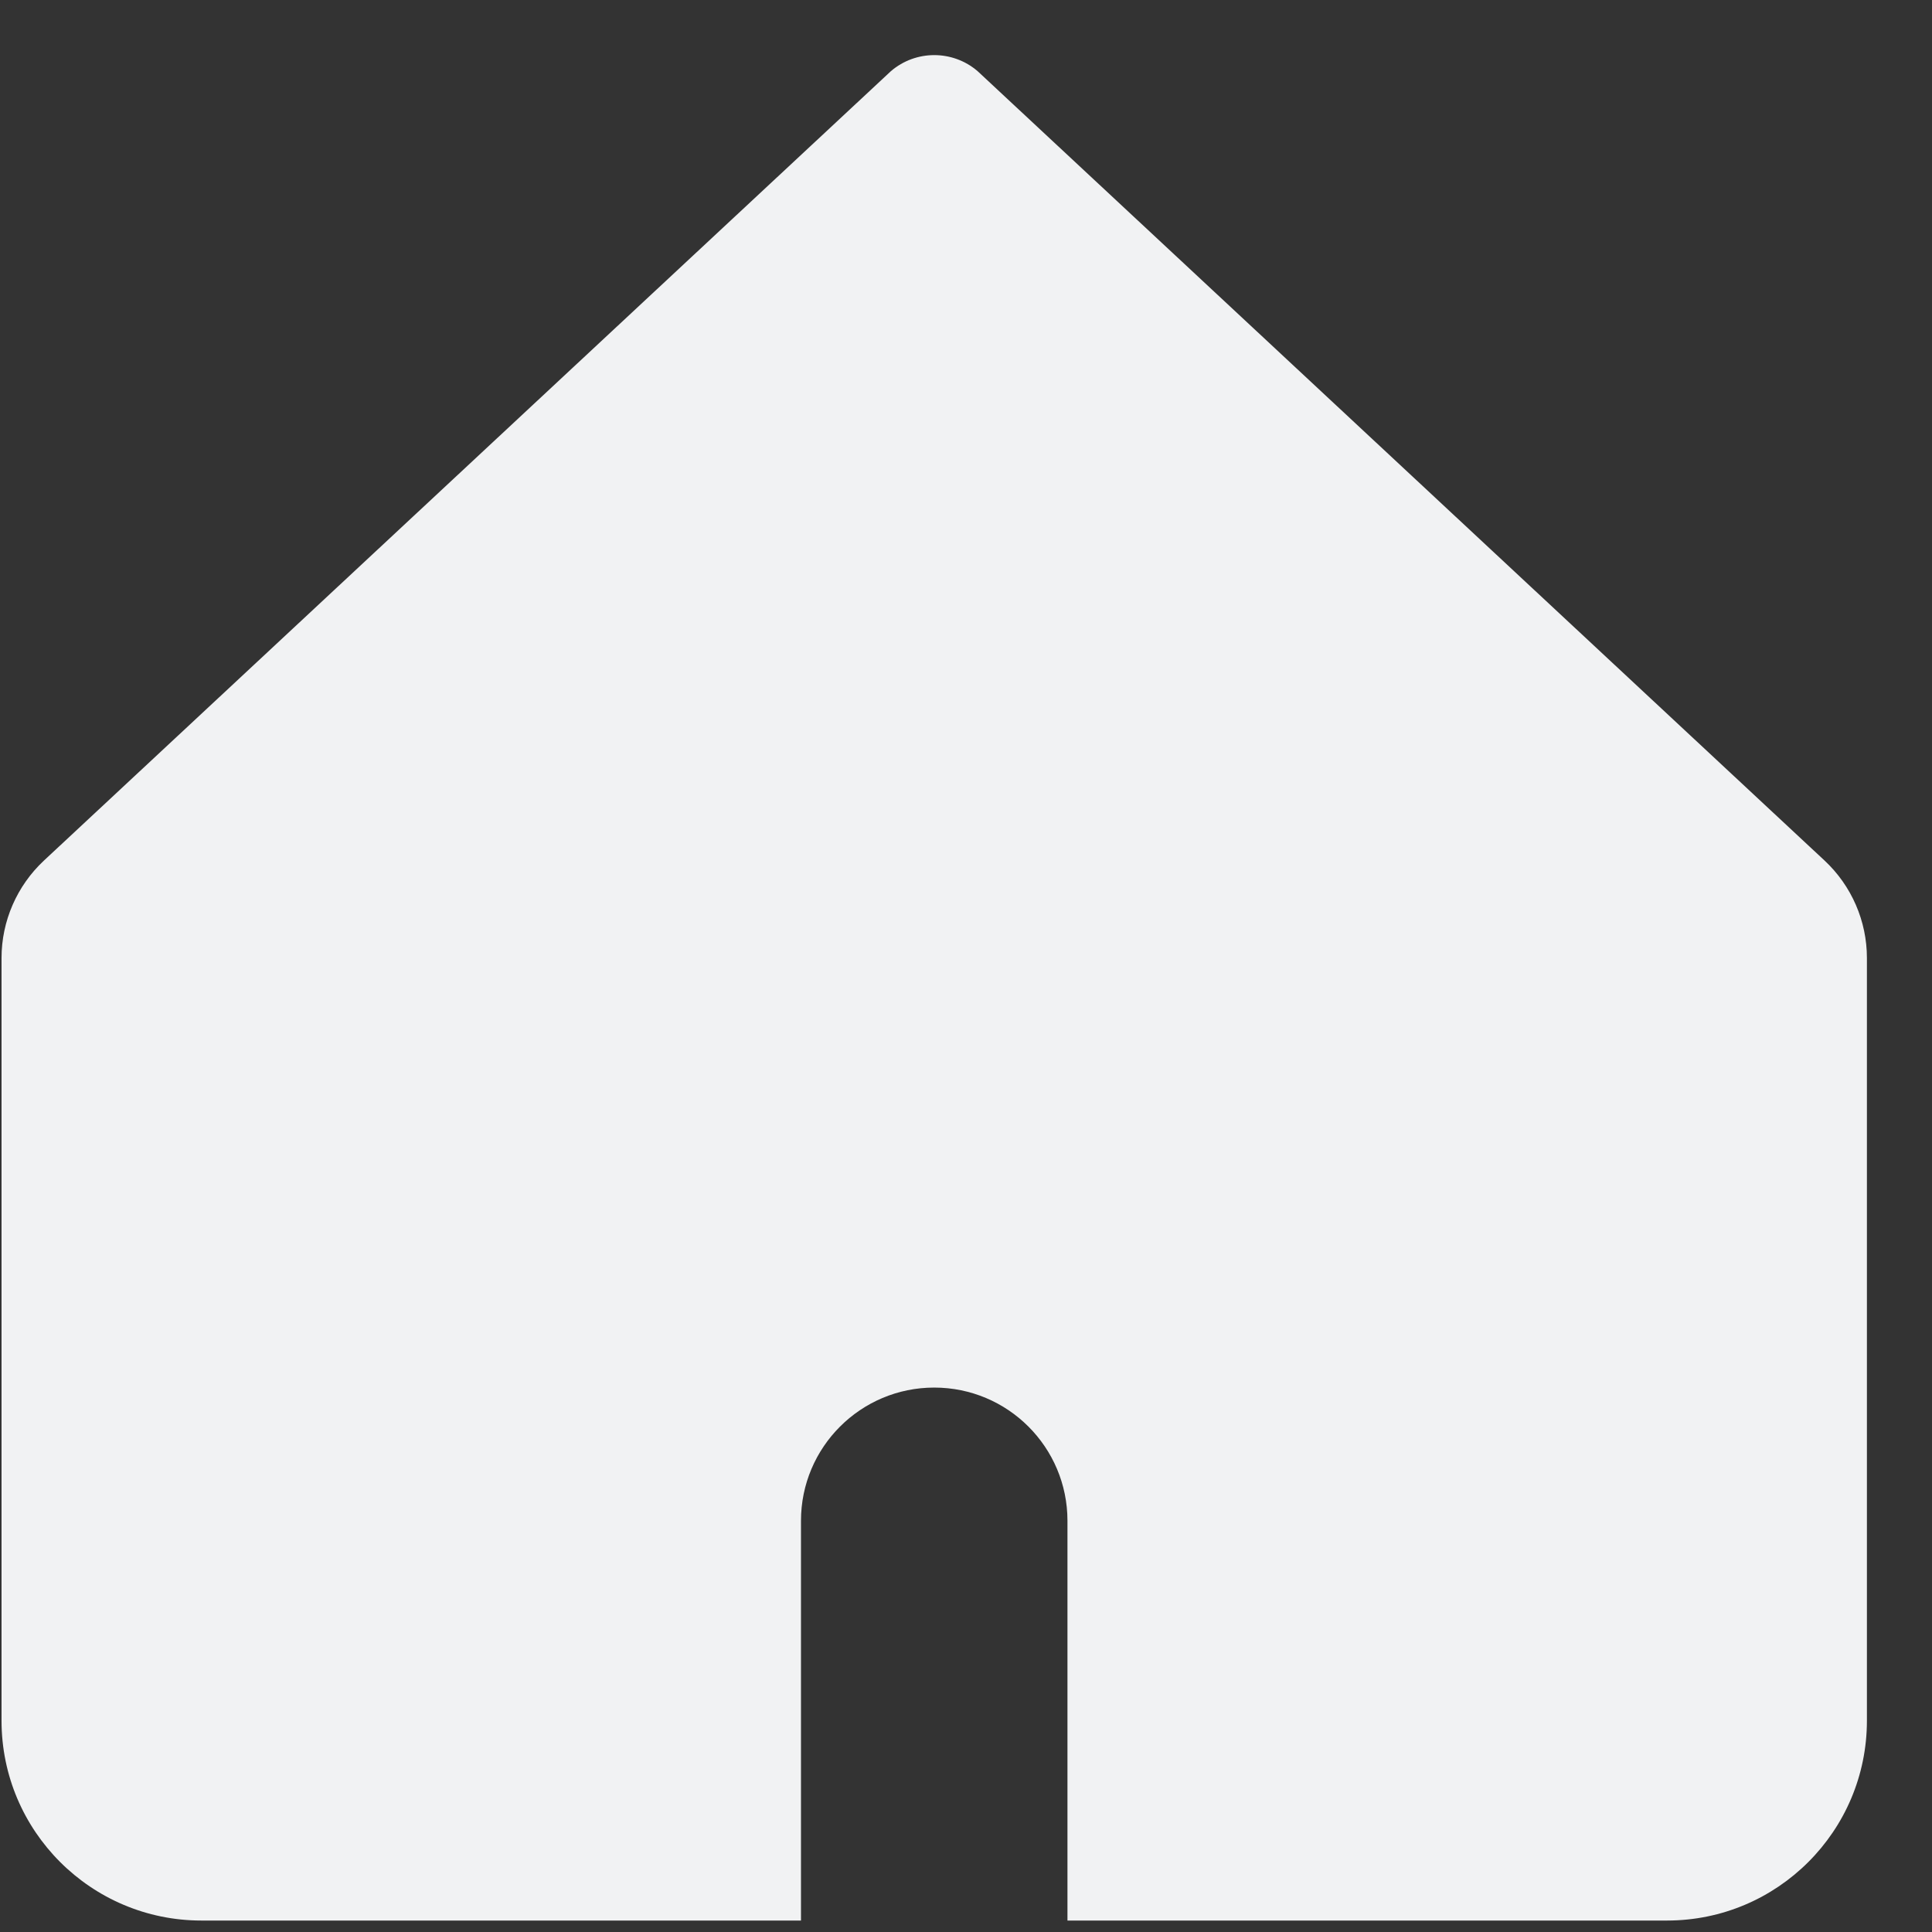 <svg width="29" height="29" viewBox="0 0 29 29" fill="none" xmlns="http://www.w3.org/2000/svg">
<rect x="0" y="0" width="29" height="29" fill="#333333" stroke="none"/>
<g clip-path="url(#clip0_163_6301)">
<path fill-rule="evenodd" clip-rule="evenodd" d="M0.66 12.917C0.254 13.296 0.023 13.826 0.023 14.38V25.828C0.023 27.484 1.367 28.828 3.023 28.828H12.023V22.828C12.023 21.723 12.919 20.828 14.023 20.828C15.128 20.828 16.023 21.723 16.023 22.828V28.828H25.023C26.68 28.828 28.023 27.484 28.023 25.828V14.38C28.023 13.826 27.793 13.296 27.387 12.917L14.674 1.068C14.3 0.747 13.747 0.747 13.373 1.068L0.66 12.917Z" fill="#F1F2F3"/>
</g>
<defs>
<clipPath id="clip0_163_6301">
<rect width="28" height="28" fill="white" transform="translate(0.023 0.828)"/>
</clipPath>
</defs>
</svg>
